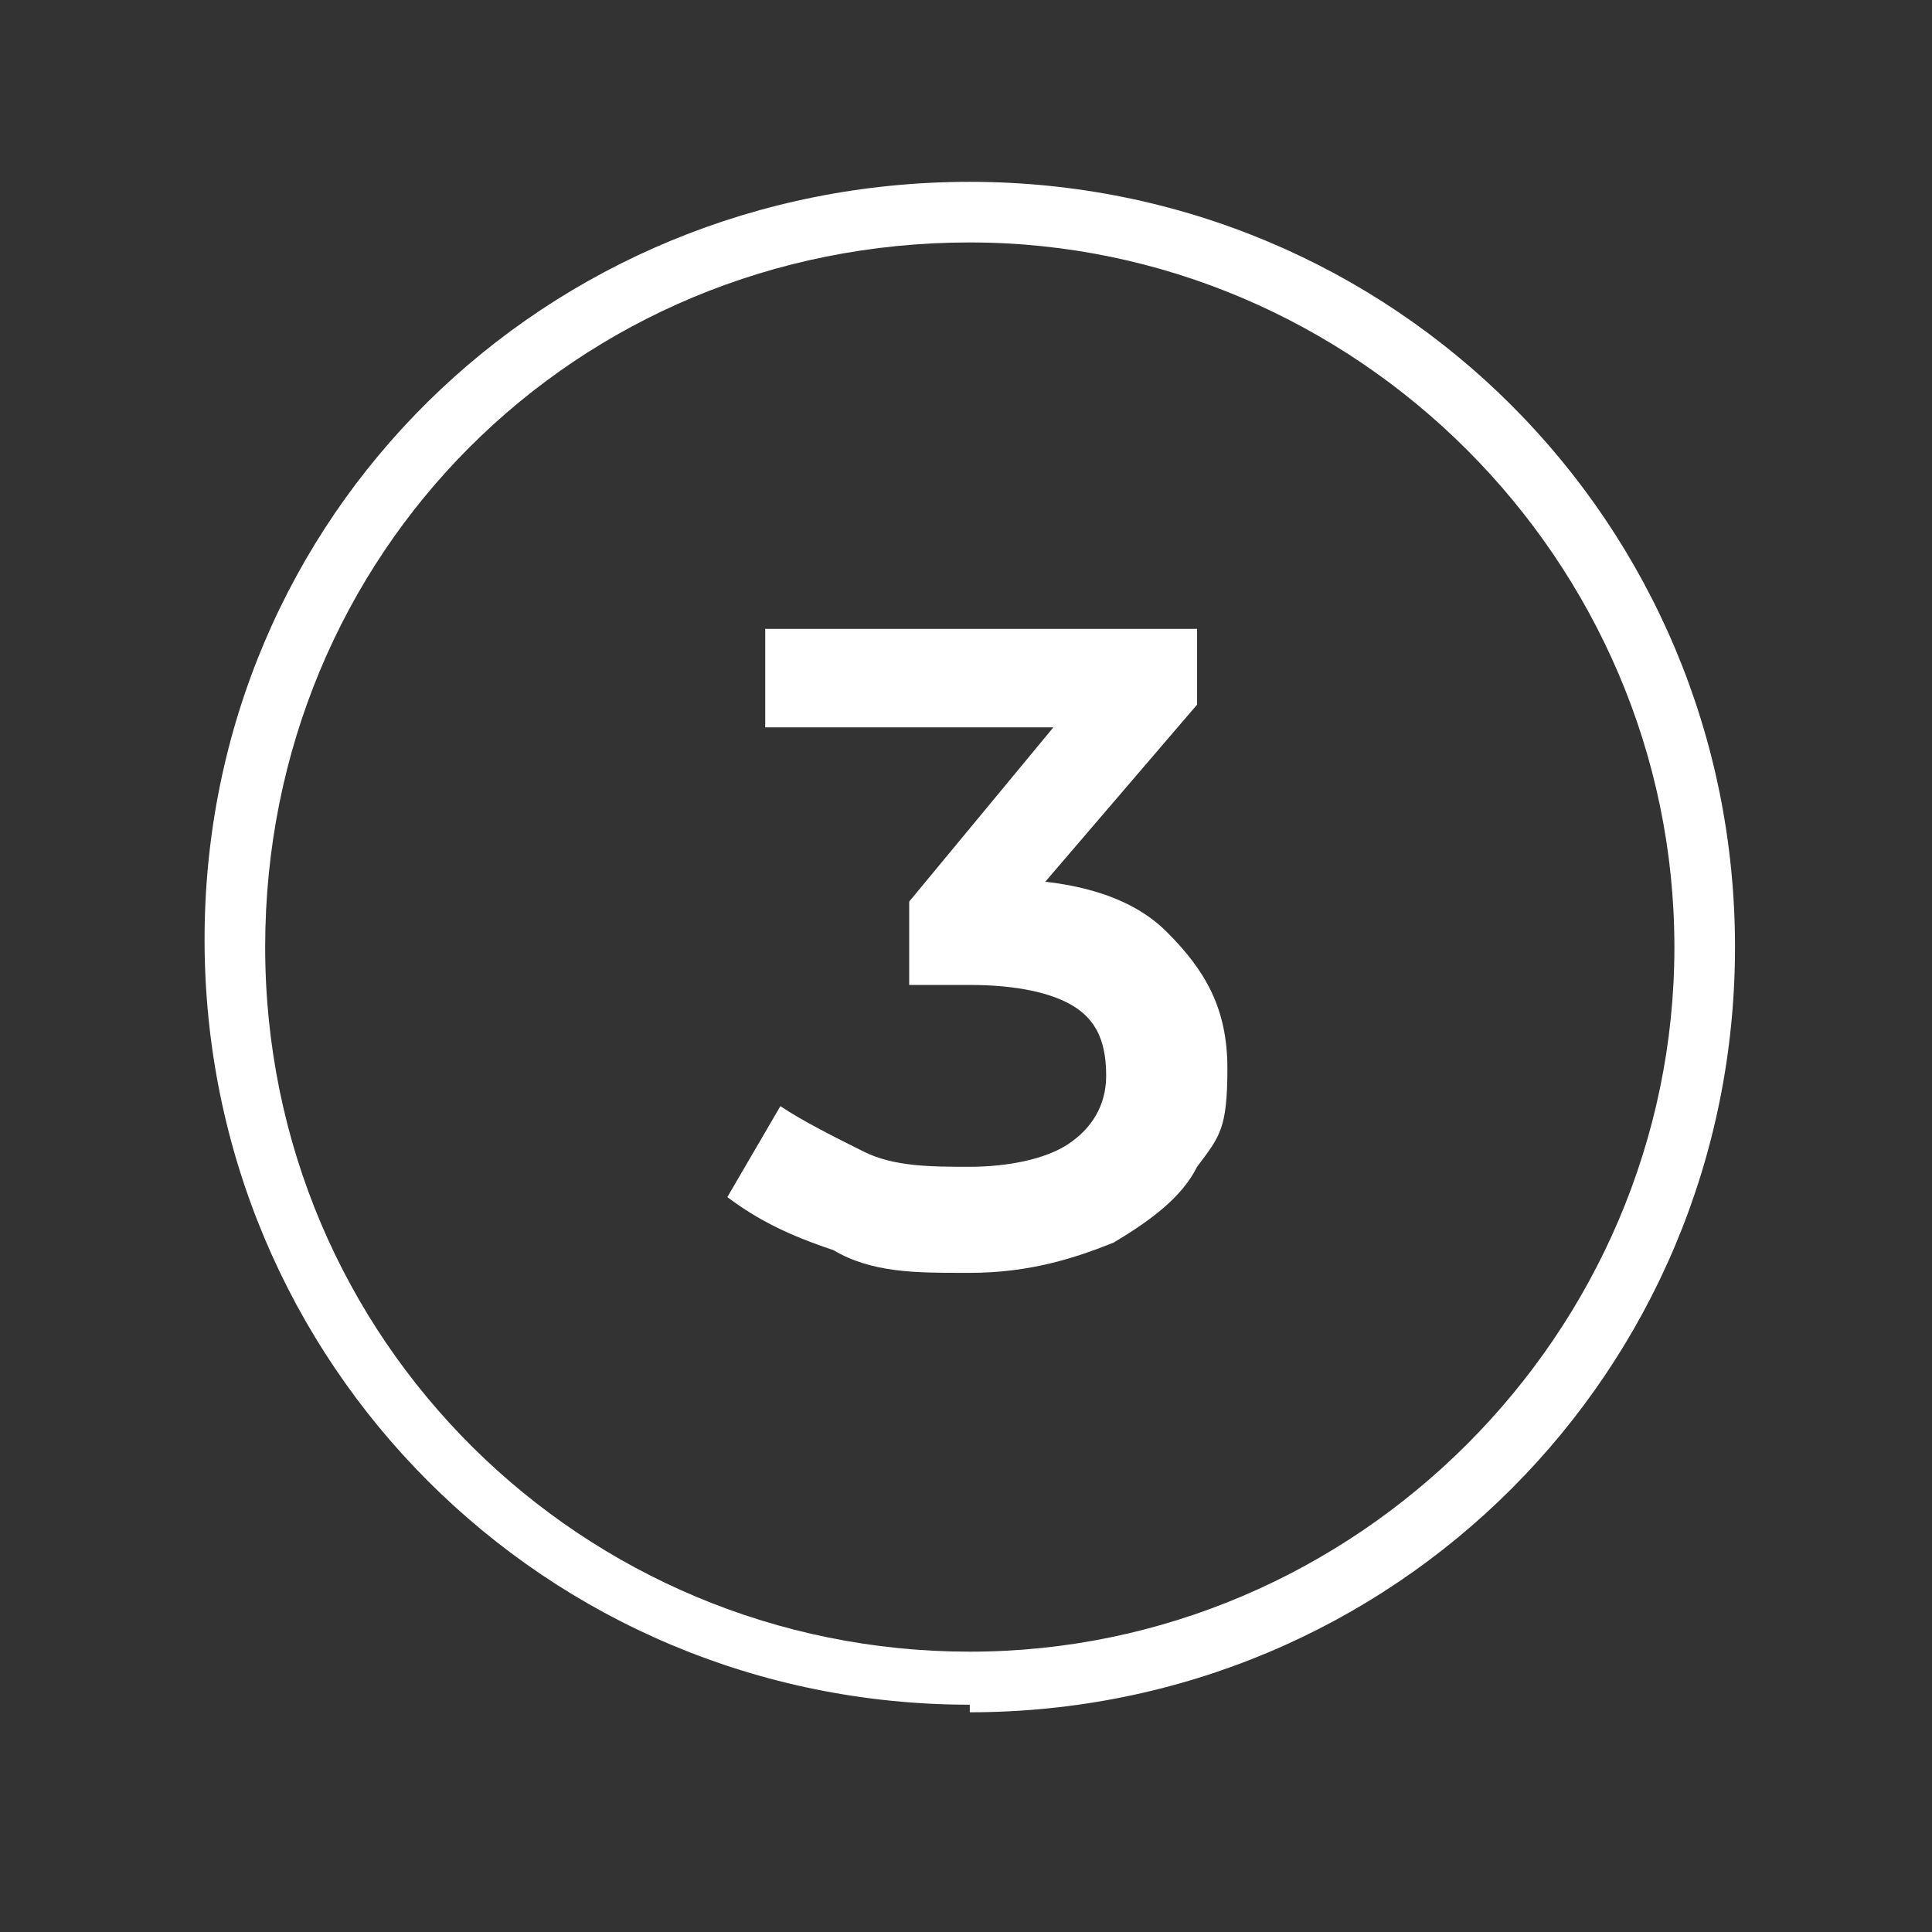 <?xml version="1.0" encoding="UTF-8"?>
<svg id="Warstwa_1" xmlns="http://www.w3.org/2000/svg" version="1.1" viewBox="0 0 25.5 25.5">
  <rect x="0" y="0" width="25.5" height="25.5" fill="#333333" stroke="none"/>
  <!-- Generator: Adobe Illustrator 29.4.0, SVG Export Plug-In . SVG Version: 2.1.0 Build 152)  -->
  <defs>
    <style>
      .st0 {
        fill: #fff;
      }
    </style>
  </defs>
  <path class="st0" d="M12.8,22.5c-5.6,0-10.1-4.5-10.1-10.1S7.2,2.4,12.8,2.4s10.1,4.5,10.1,10.1-4.5,10.1-10.1,10.1ZM12.8,3.2C7.6,3.2,3.5,7.3,3.5,12.5s4.2,9.3,9.3,9.3,9.3-4.2,9.3-9.3S17.9,3.2,12.8,3.2Z"/>
  <path class="st0" d="M12.7,16.8c-.6,0-1.2,0-1.7-.3-.6-.2-1-.4-1.4-.7l.7-1.2c.3.2.7.4,1.1.6.4.2.9.2,1.4.2s1-.1,1.3-.3c.3-.2.5-.5.5-.9s-.1-.7-.4-.9-.8-.3-1.4-.3h-.8v-1.1l2.4-2.9.2.6h-4.5v-1.3h5.7v1l-2.4,2.8-.8-.5h.5c1,0,1.8.2,2.3.7.5.5.8,1,.8,1.8s-.1.9-.4,1.3c-.2.4-.6.7-1.1,1-.5.2-1.1.4-1.9.4Z"/>
</svg>